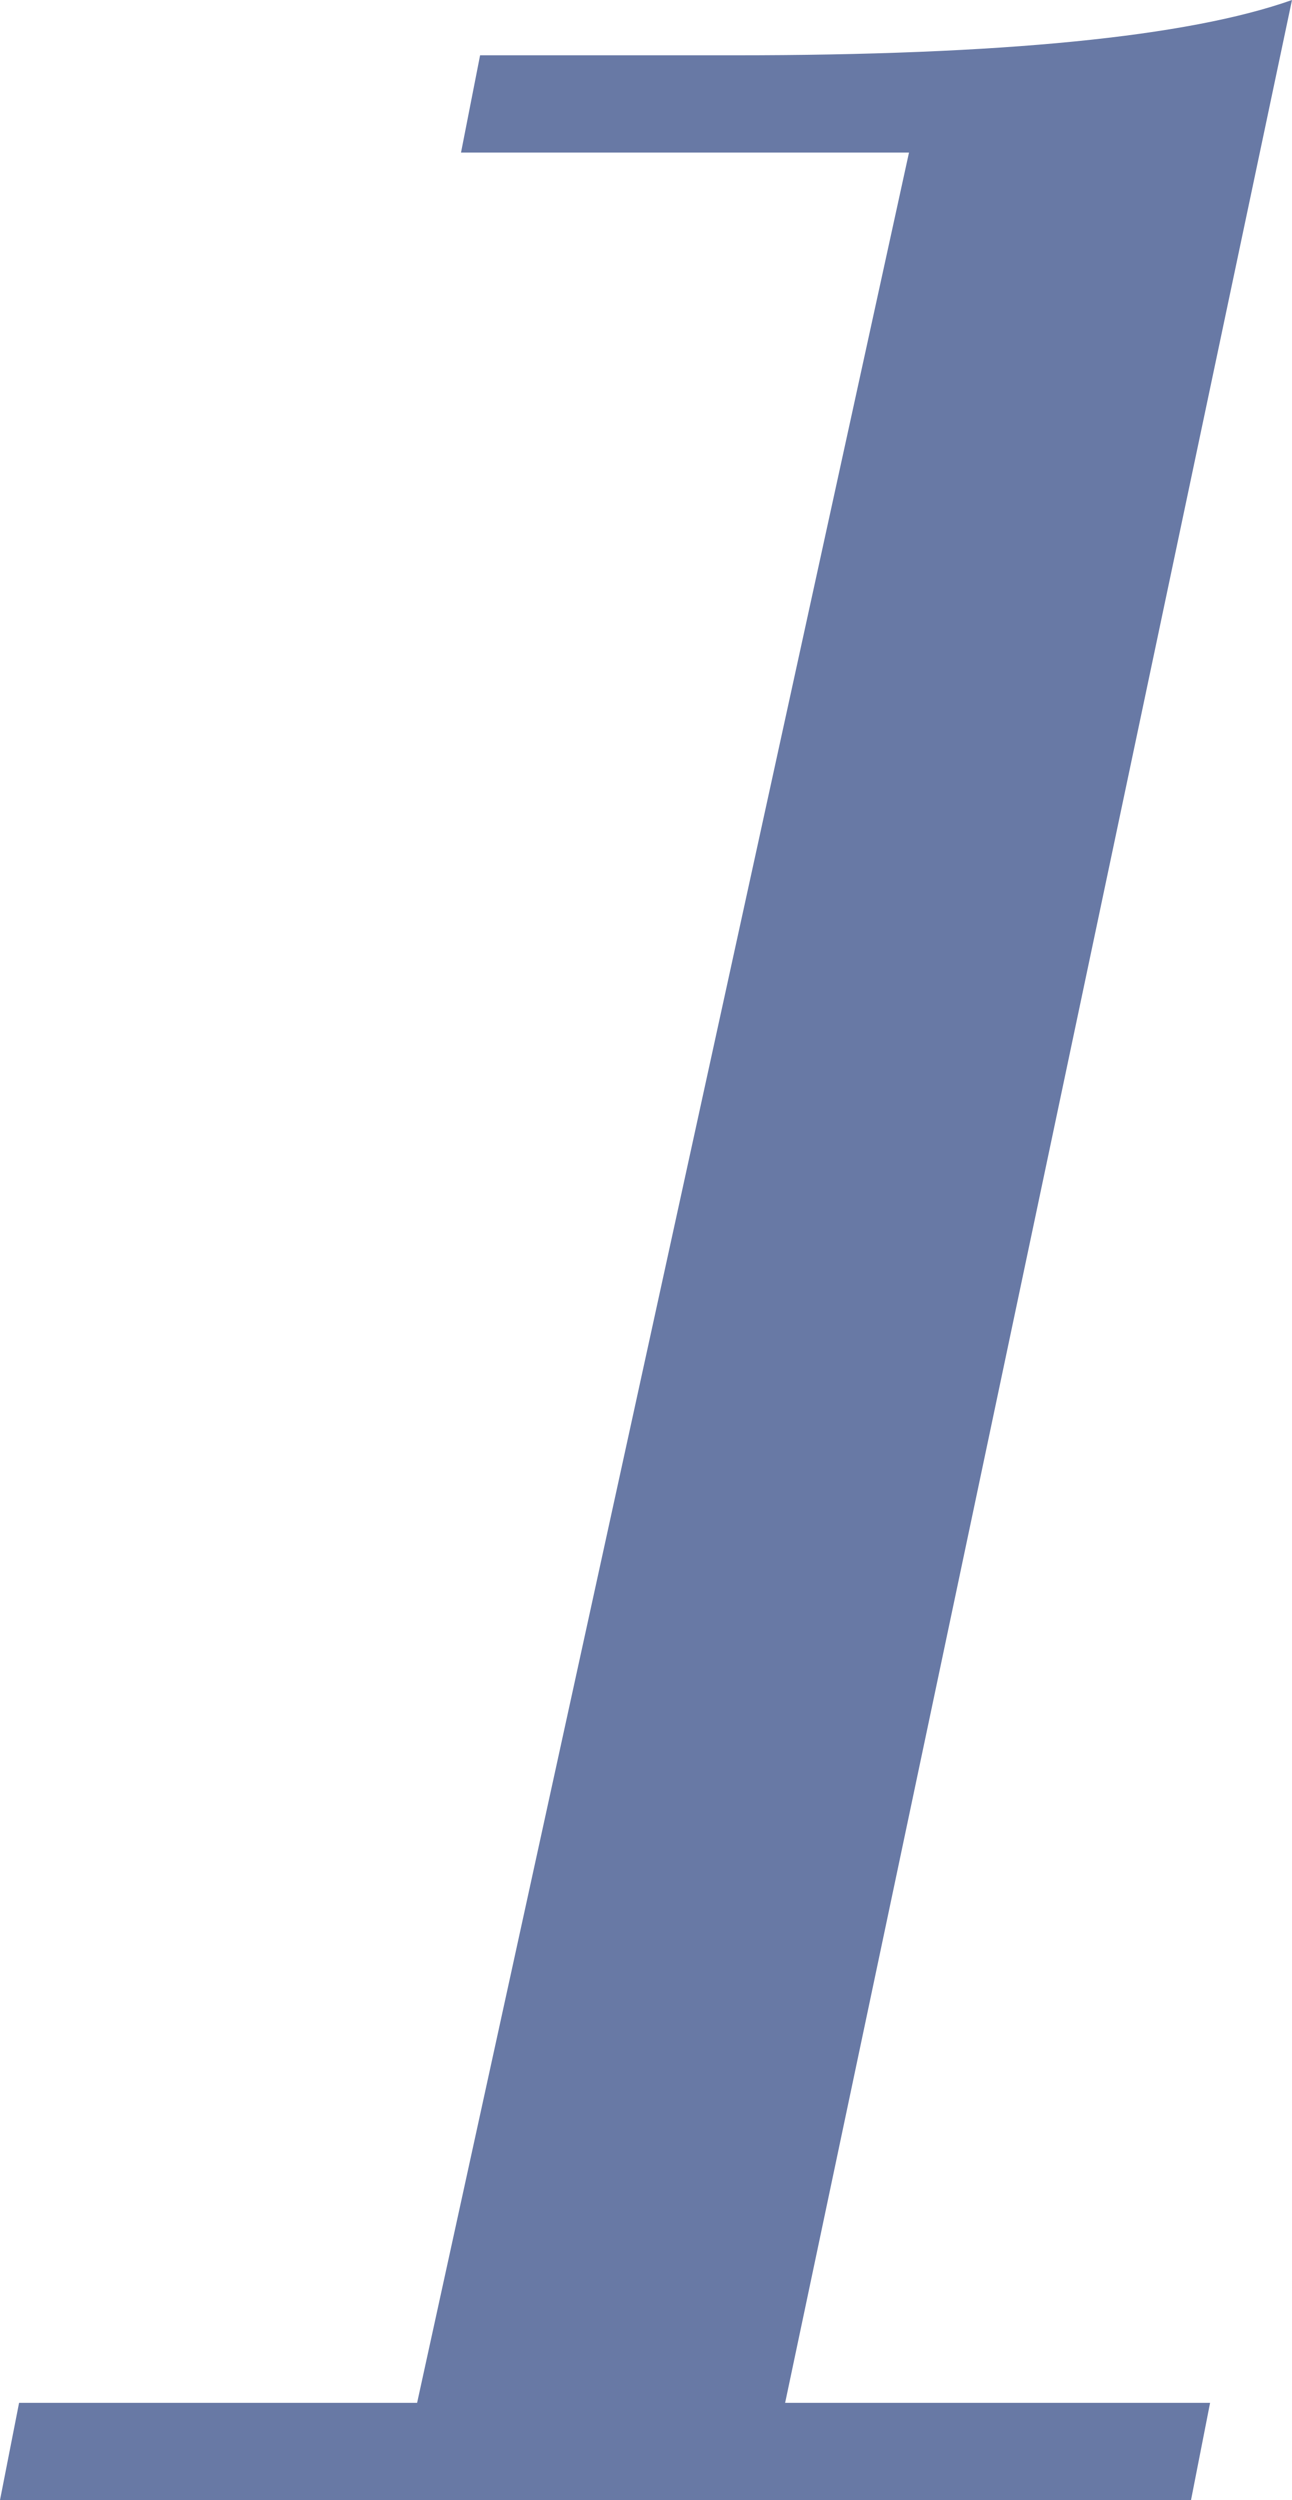 <svg xmlns="http://www.w3.org/2000/svg" width="26.484" height="51.211" viewBox="0 0 26.484 51.211">
  <path id="_1" data-name="1" d="M40.234,21.789,29.844,71.008h8.711L38.164,73H13.75l.391-1.992H22.3L32.383,24.914H23.2l.391-1.992h5.2Q37.031,22.922,40.234,21.789Z" transform="translate(-13.75 -21.789)" fill="#6879a5"/>
</svg>
